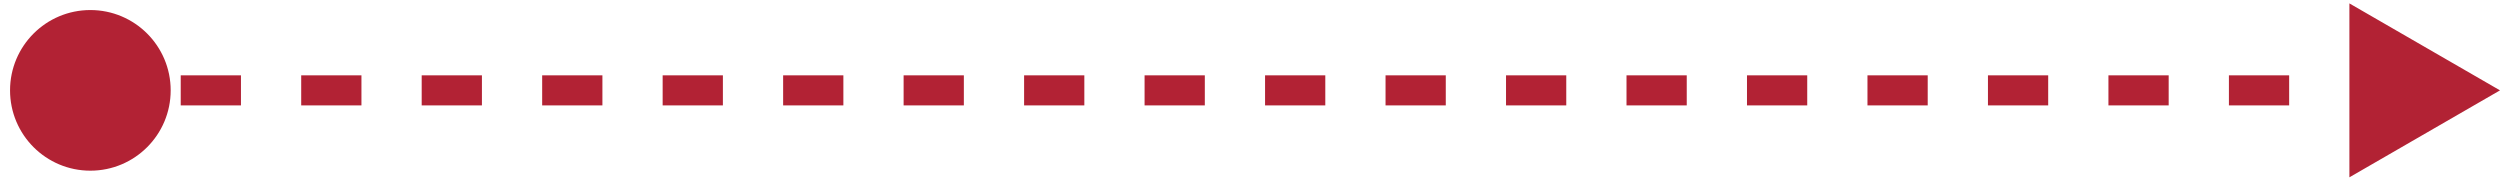<svg xmlns="http://www.w3.org/2000/svg" fill="none" viewBox="0 0 166 12" height="12" width="166">
<path fill="#B22234" d="M0.667 6C0.667 8.946 3.054 11.333 6 11.333C8.946 11.333 11.333 8.946 11.333 6C11.333 3.054 8.946 0.667 6 0.667C3.054 0.667 0.667 3.054 0.667 6ZM166 6L156 0.226V11.774L166 6ZM6 6V7H8V6V5H6V6ZM12 6V7H16V6V5H12V6ZM20 6V7H24V6V5H20V6ZM28 6V7H32V6V5H28V6ZM36 6V7H40V6V5H36V6ZM44 6V7H48V6V5H44V6ZM52 6V7H56V6V5H52V6ZM60 6V7H64V6V5H60V6ZM68 6V7H72V6V5H68V6ZM76 6V7H80V6V5H76V6ZM84 6V7H88V6V5H84V6ZM92 6V7H96V6V5H92V6ZM100 6V7H104V6V5H100V6ZM108 6V7H112V6V5H108V6ZM116 6V7H120V6V5H116V6ZM124 6V7H128V6V5H124V6ZM132 6V7H136V6V5H132V6ZM140 6V7H144V6V5H140V6ZM148 6V7H152V6V5H148V6ZM156 6V7H160V6V5H156V6Z"></path>
</svg>
